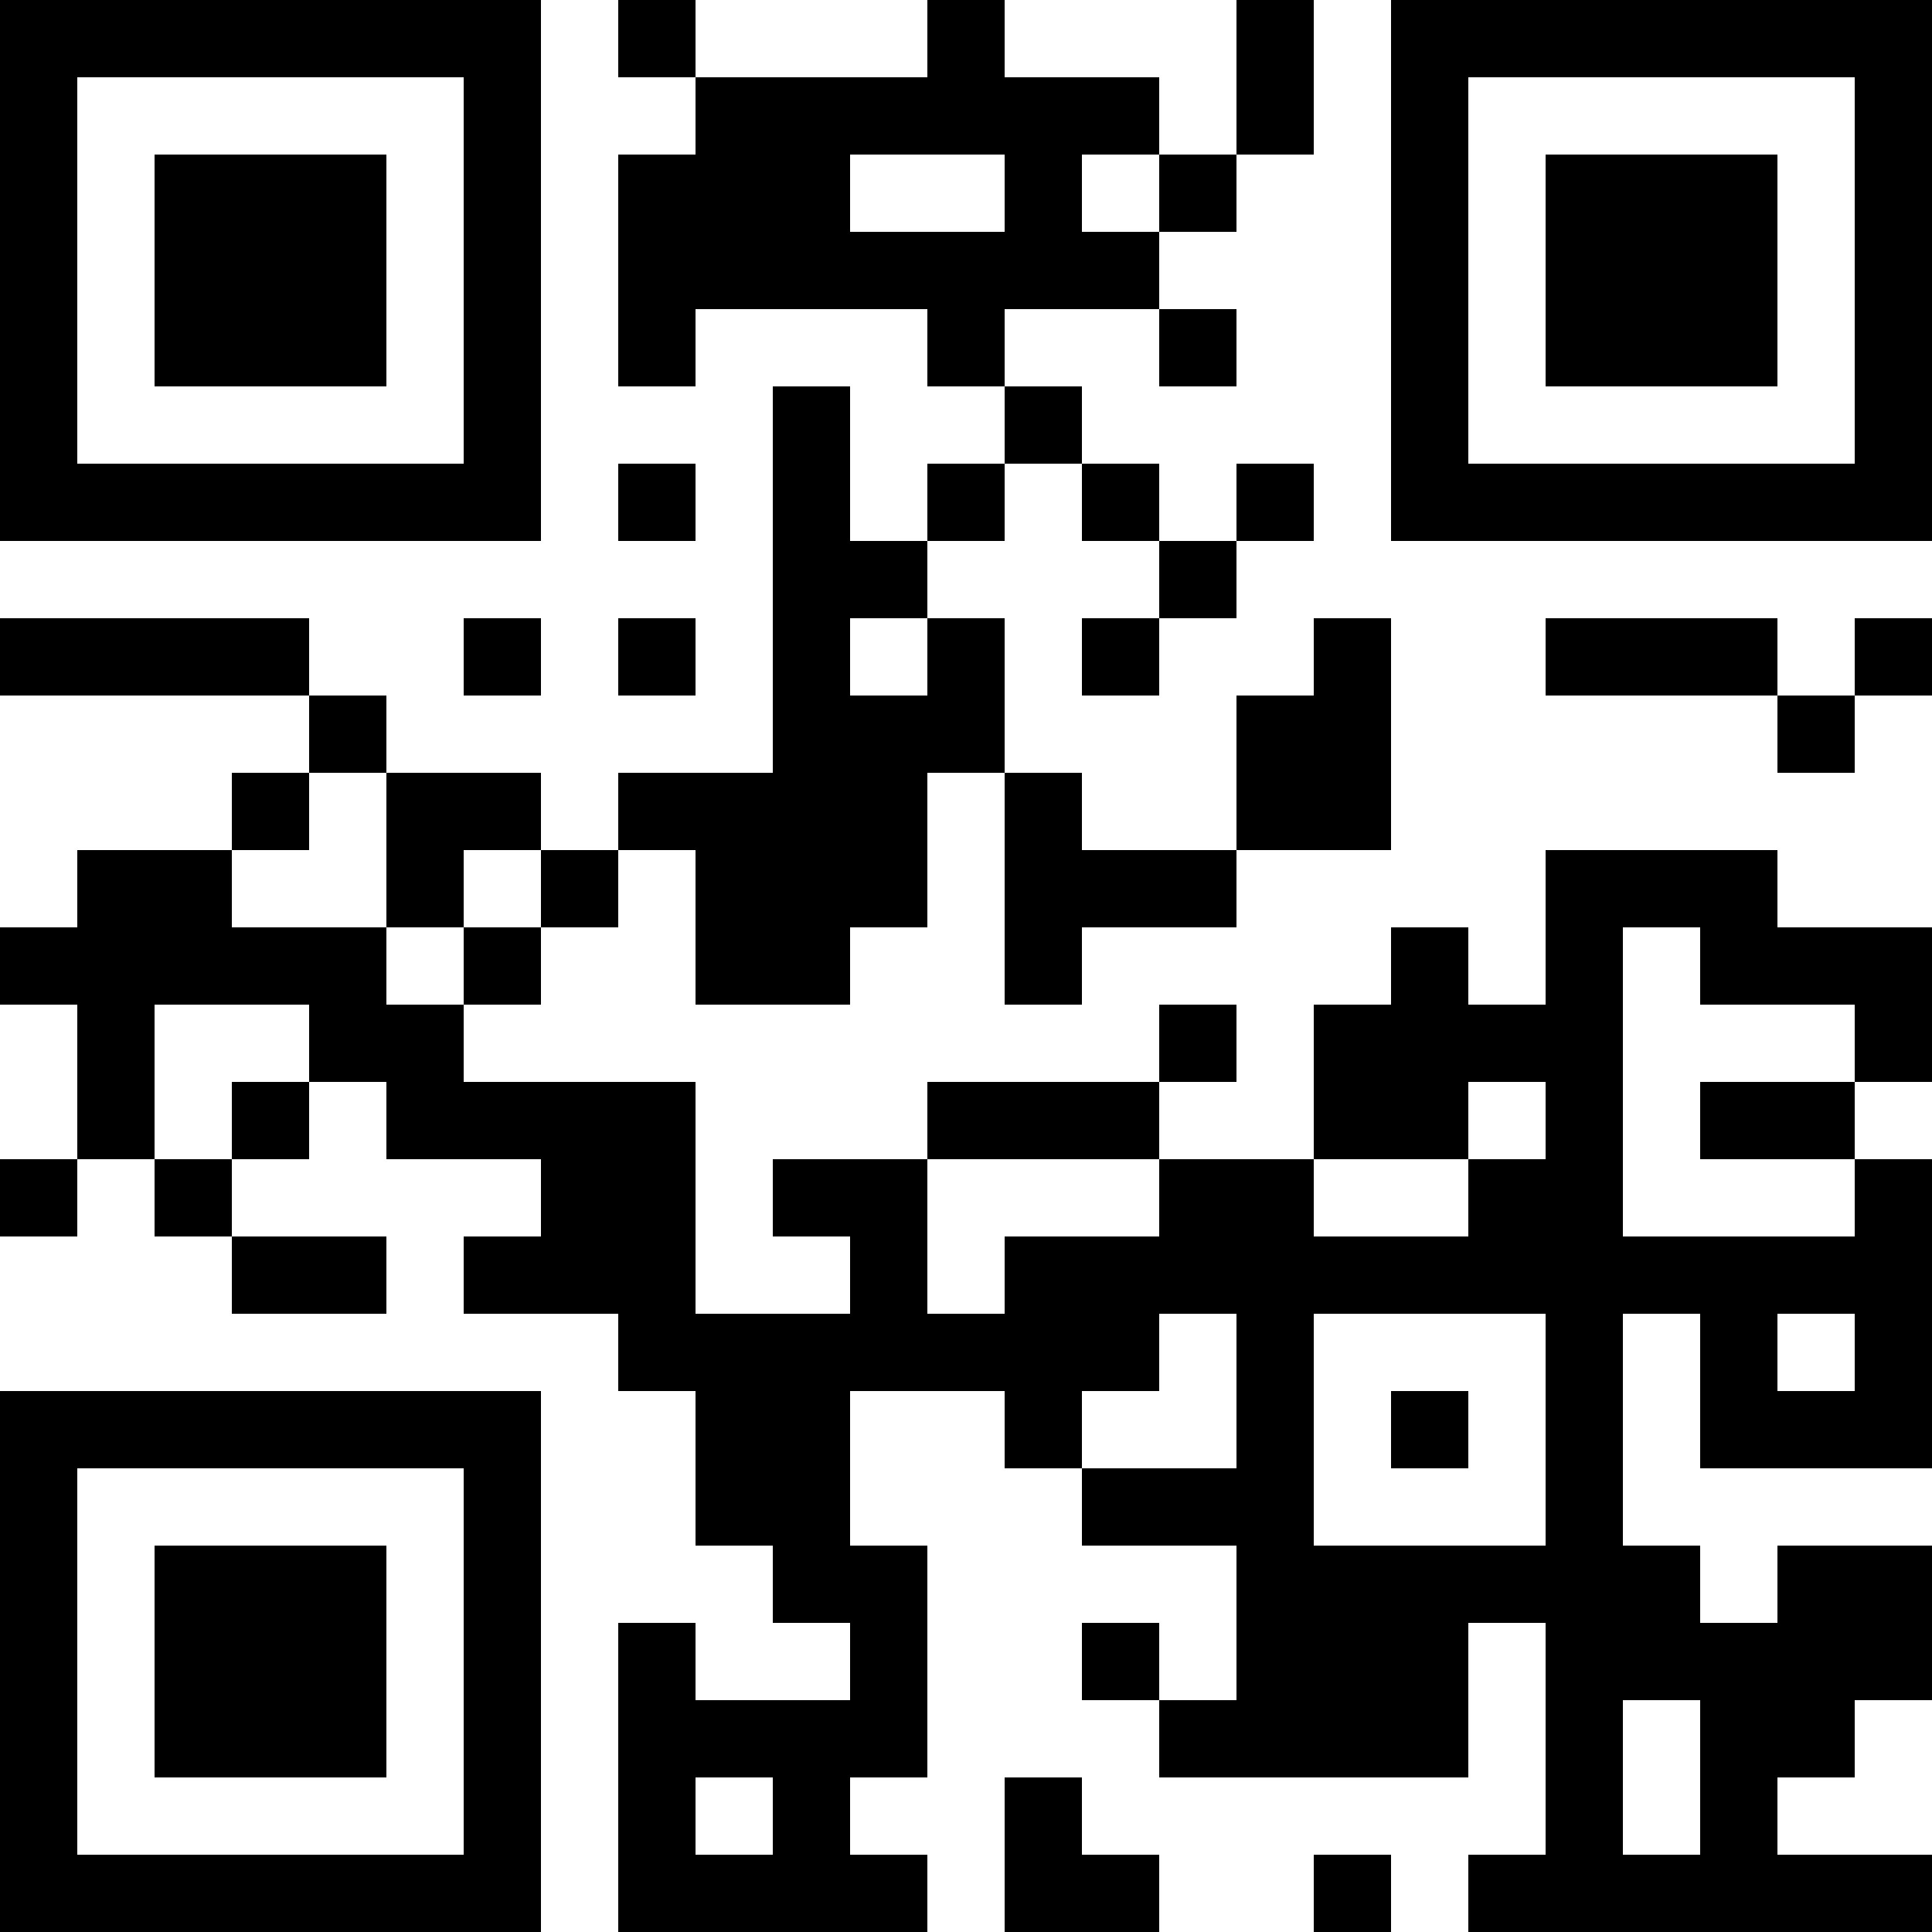 <?xml version="1.0" encoding="UTF-8"?>
<svg xmlns="http://www.w3.org/2000/svg" version="1.1" width="1000" height="1000" viewBox="0 0 1000 1000"><rect x="0" y="0" width="1000" height="1000" fill="#ffffff"/><g transform="scale(40)"><g transform="translate(0,0)"><path fill-rule="evenodd" d="M8 0L8 1L9 1L9 2L8 2L8 5L9 5L9 4L12 4L12 5L13 5L13 6L12 6L12 7L11 7L11 5L10 5L10 10L8 10L8 11L7 11L7 10L5 10L5 9L4 9L4 8L0 8L0 9L4 9L4 10L3 10L3 11L1 11L1 12L0 12L0 13L1 13L1 15L0 15L0 16L1 16L1 15L2 15L2 16L3 16L3 17L5 17L5 16L3 16L3 15L4 15L4 14L5 14L5 15L7 15L7 16L6 16L6 17L8 17L8 18L9 18L9 20L10 20L10 21L11 21L11 22L9 22L9 21L8 21L8 25L12 25L12 24L11 24L11 23L12 23L12 20L11 20L11 18L13 18L13 19L14 19L14 20L16 20L16 22L15 22L15 21L14 21L14 22L15 22L15 23L19 23L19 21L20 21L20 24L19 24L19 25L25 25L25 24L23 24L23 23L24 23L24 22L25 22L25 20L23 20L23 21L22 21L22 20L21 20L21 17L22 17L22 19L25 19L25 15L24 15L24 14L25 14L25 12L23 12L23 11L20 11L20 13L19 13L19 12L18 12L18 13L17 13L17 15L15 15L15 14L16 14L16 13L15 13L15 14L12 14L12 15L10 15L10 16L11 16L11 17L9 17L9 14L6 14L6 13L7 13L7 12L8 12L8 11L9 11L9 13L11 13L11 12L12 12L12 10L13 10L13 13L14 13L14 12L16 12L16 11L18 11L18 8L17 8L17 9L16 9L16 11L14 11L14 10L13 10L13 8L12 8L12 7L13 7L13 6L14 6L14 7L15 7L15 8L14 8L14 9L15 9L15 8L16 8L16 7L17 7L17 6L16 6L16 7L15 7L15 6L14 6L14 5L13 5L13 4L15 4L15 5L16 5L16 4L15 4L15 3L16 3L16 2L17 2L17 0L16 0L16 2L15 2L15 1L13 1L13 0L12 0L12 1L9 1L9 0ZM11 2L11 3L13 3L13 2ZM14 2L14 3L15 3L15 2ZM8 6L8 7L9 7L9 6ZM6 8L6 9L7 9L7 8ZM8 8L8 9L9 9L9 8ZM11 8L11 9L12 9L12 8ZM20 8L20 9L23 9L23 10L24 10L24 9L25 9L25 8L24 8L24 9L23 9L23 8ZM4 10L4 11L3 11L3 12L5 12L5 13L6 13L6 12L7 12L7 11L6 11L6 12L5 12L5 10ZM21 12L21 16L24 16L24 15L22 15L22 14L24 14L24 13L22 13L22 12ZM2 13L2 15L3 15L3 14L4 14L4 13ZM19 14L19 15L17 15L17 16L19 16L19 15L20 15L20 14ZM12 15L12 17L13 17L13 16L15 16L15 15ZM15 17L15 18L14 18L14 19L16 19L16 17ZM17 17L17 20L20 20L20 17ZM23 17L23 18L24 18L24 17ZM18 18L18 19L19 19L19 18ZM21 22L21 24L22 24L22 22ZM9 23L9 24L10 24L10 23ZM13 23L13 25L15 25L15 24L14 24L14 23ZM17 24L17 25L18 25L18 24ZM0 0L0 7L7 7L7 0ZM1 1L1 6L6 6L6 1ZM2 2L2 5L5 5L5 2ZM18 0L18 7L25 7L25 0ZM19 1L19 6L24 6L24 1ZM20 2L20 5L23 5L23 2ZM0 18L0 25L7 25L7 18ZM1 19L1 24L6 24L6 19ZM2 20L2 23L5 23L5 20Z" fill="#000000"/></g></g></svg>

